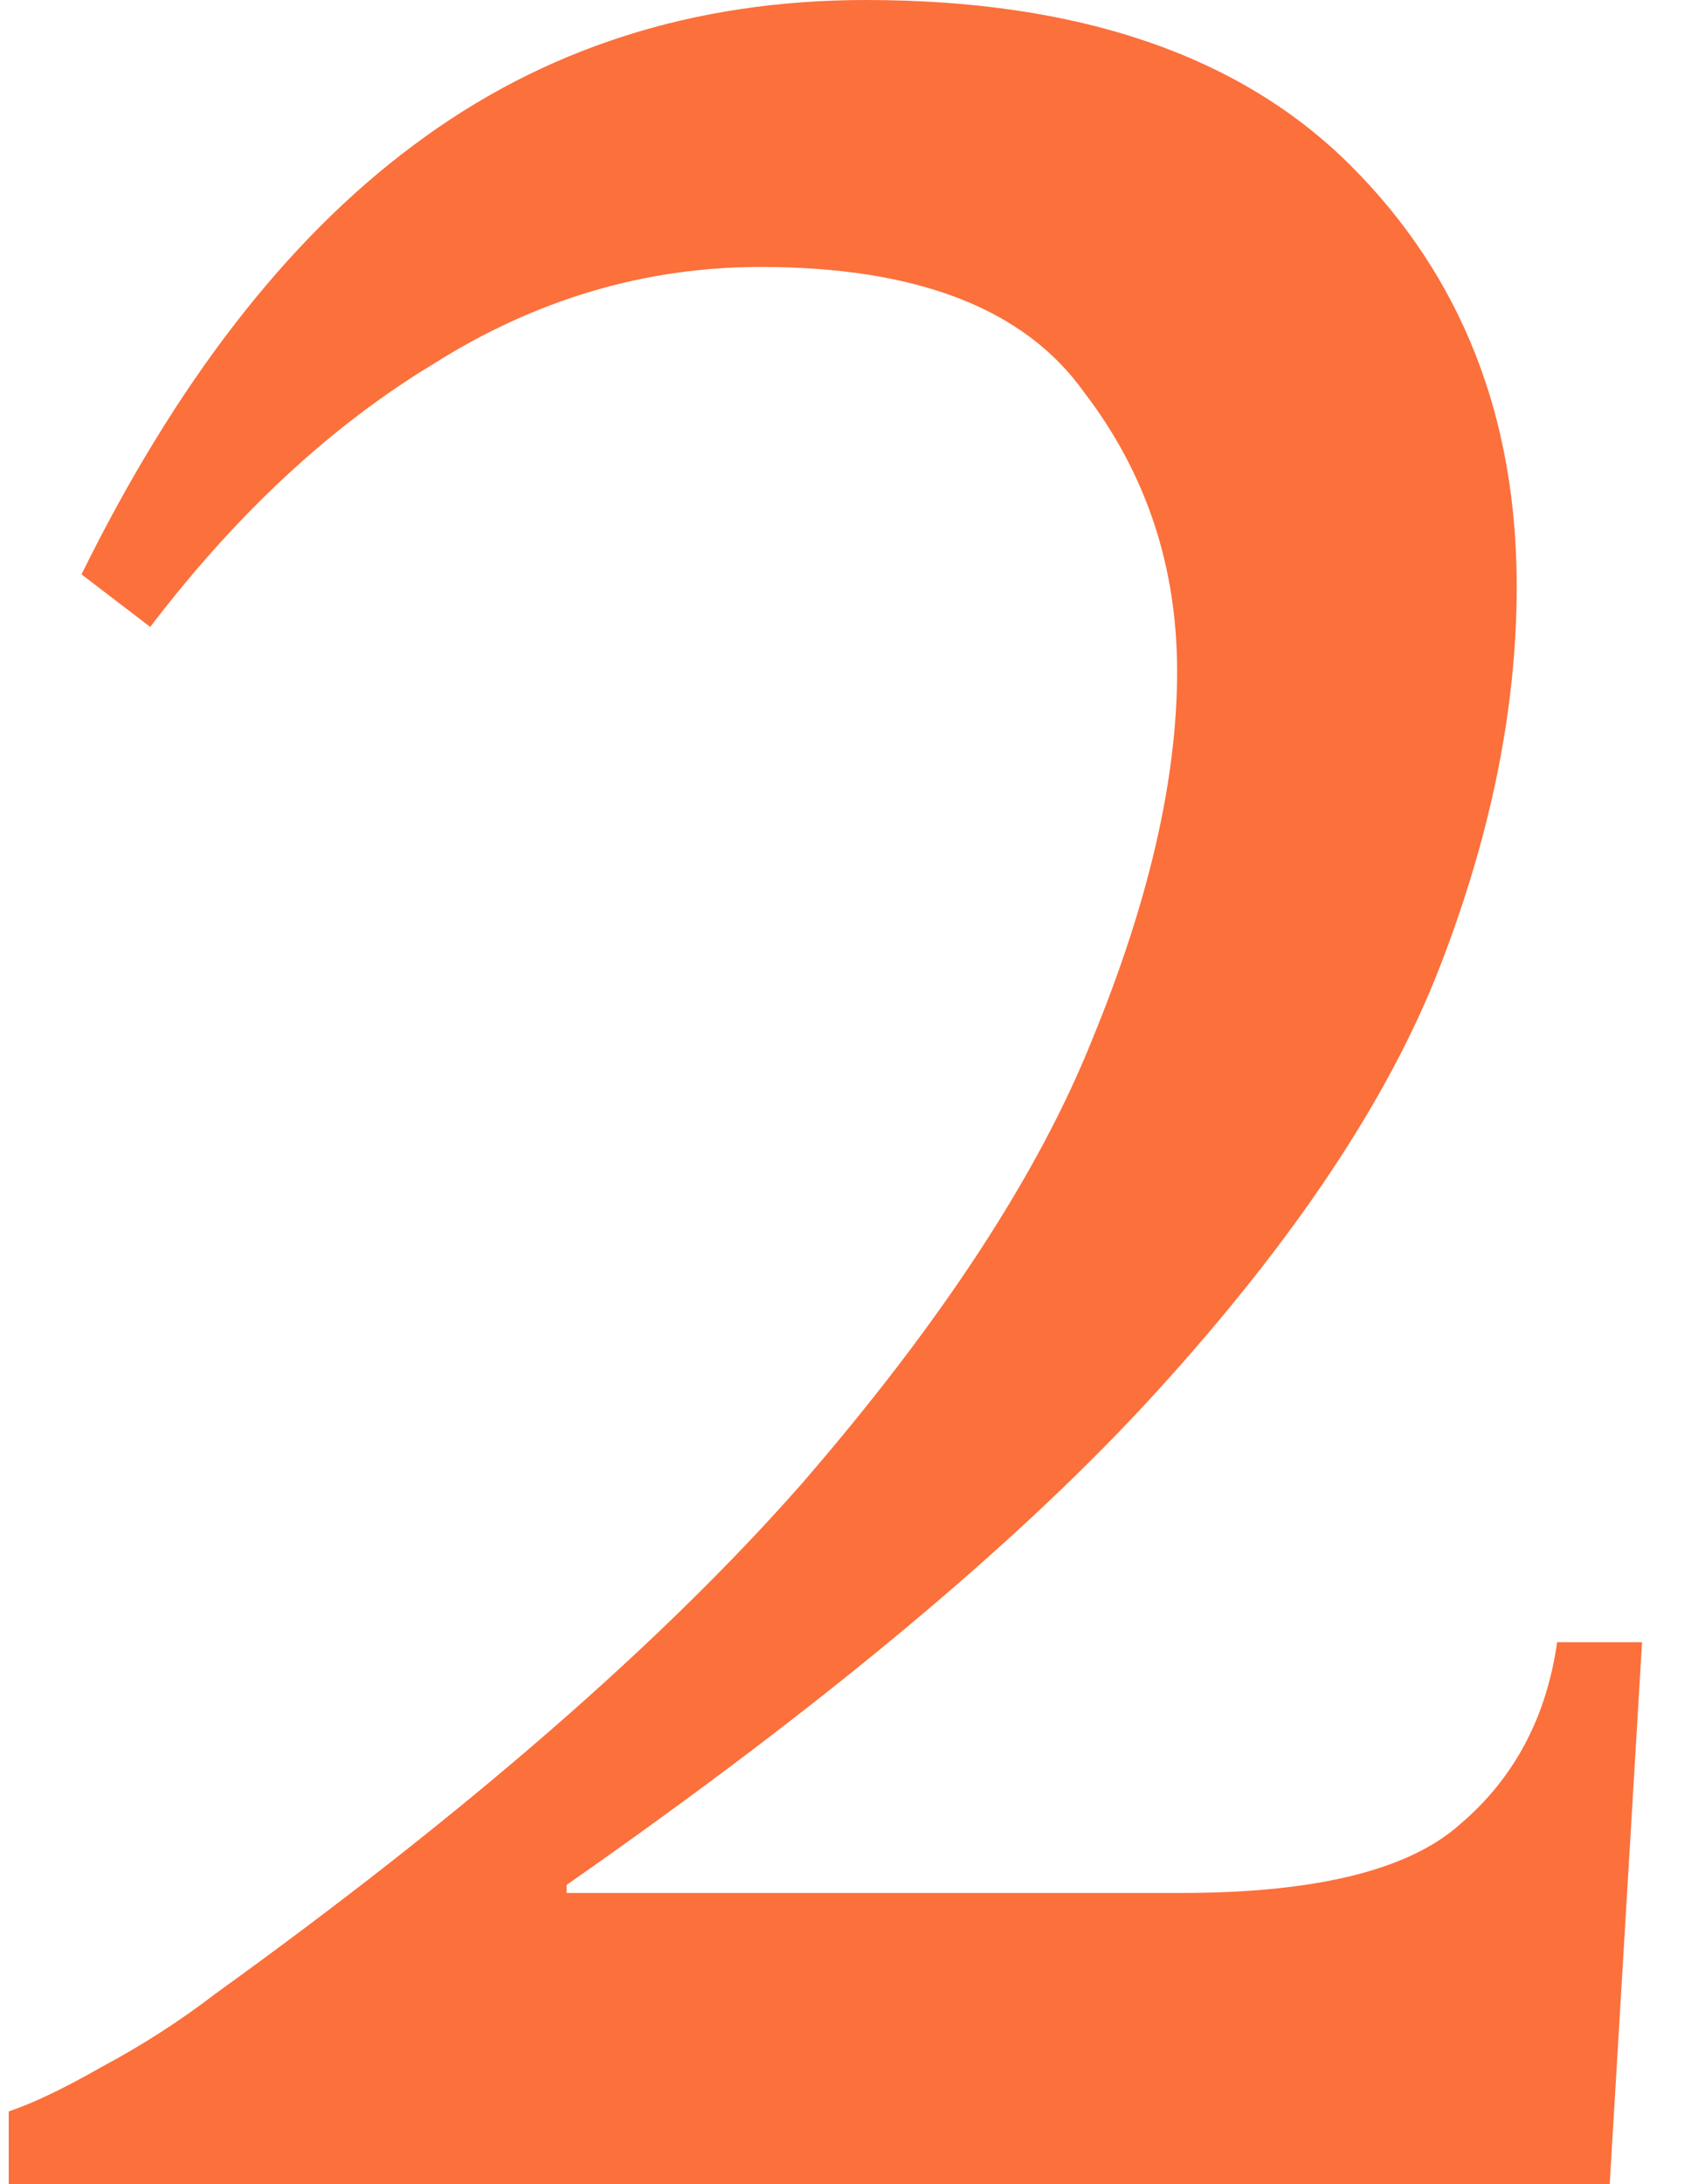 <?xml version="1.0" encoding="UTF-8"?> <svg xmlns="http://www.w3.org/2000/svg" width="21" height="27" viewBox="0 0 21 27" fill="none"><path d="M19.258 20.3H20.308L19.908 27H0.108V26.1C0.408 26 0.791 25.817 1.258 25.55C1.758 25.283 2.225 24.983 2.658 24.65C5.758 22.417 8.175 20.317 9.908 18.35C11.641 16.35 12.841 14.517 13.508 12.85C14.208 11.15 14.558 9.633 14.558 8.3C14.558 7 14.175 5.85 13.408 4.85C12.675 3.817 11.341 3.3 9.408 3.3C7.975 3.3 6.625 3.7 5.358 4.5C4.091 5.267 2.925 6.35 1.858 7.75L1.008 7.1C2.175 4.733 3.541 2.967 5.108 1.8C6.708 0.6 8.575 -1.07288e-06 10.708 -1.07288e-06C13.341 -1.07288e-06 15.341 0.683 16.708 2.05C18.075 3.417 18.758 5.15 18.758 7.25C18.758 8.75 18.441 10.317 17.808 11.95C17.175 13.583 16.008 15.333 14.308 17.2C12.641 19.033 10.208 21.067 7.008 23.3V23.4H14.608C16.275 23.4 17.425 23.117 18.058 22.55C18.725 21.983 19.125 21.233 19.258 20.3Z" fill="#FC703B"></path></svg> 